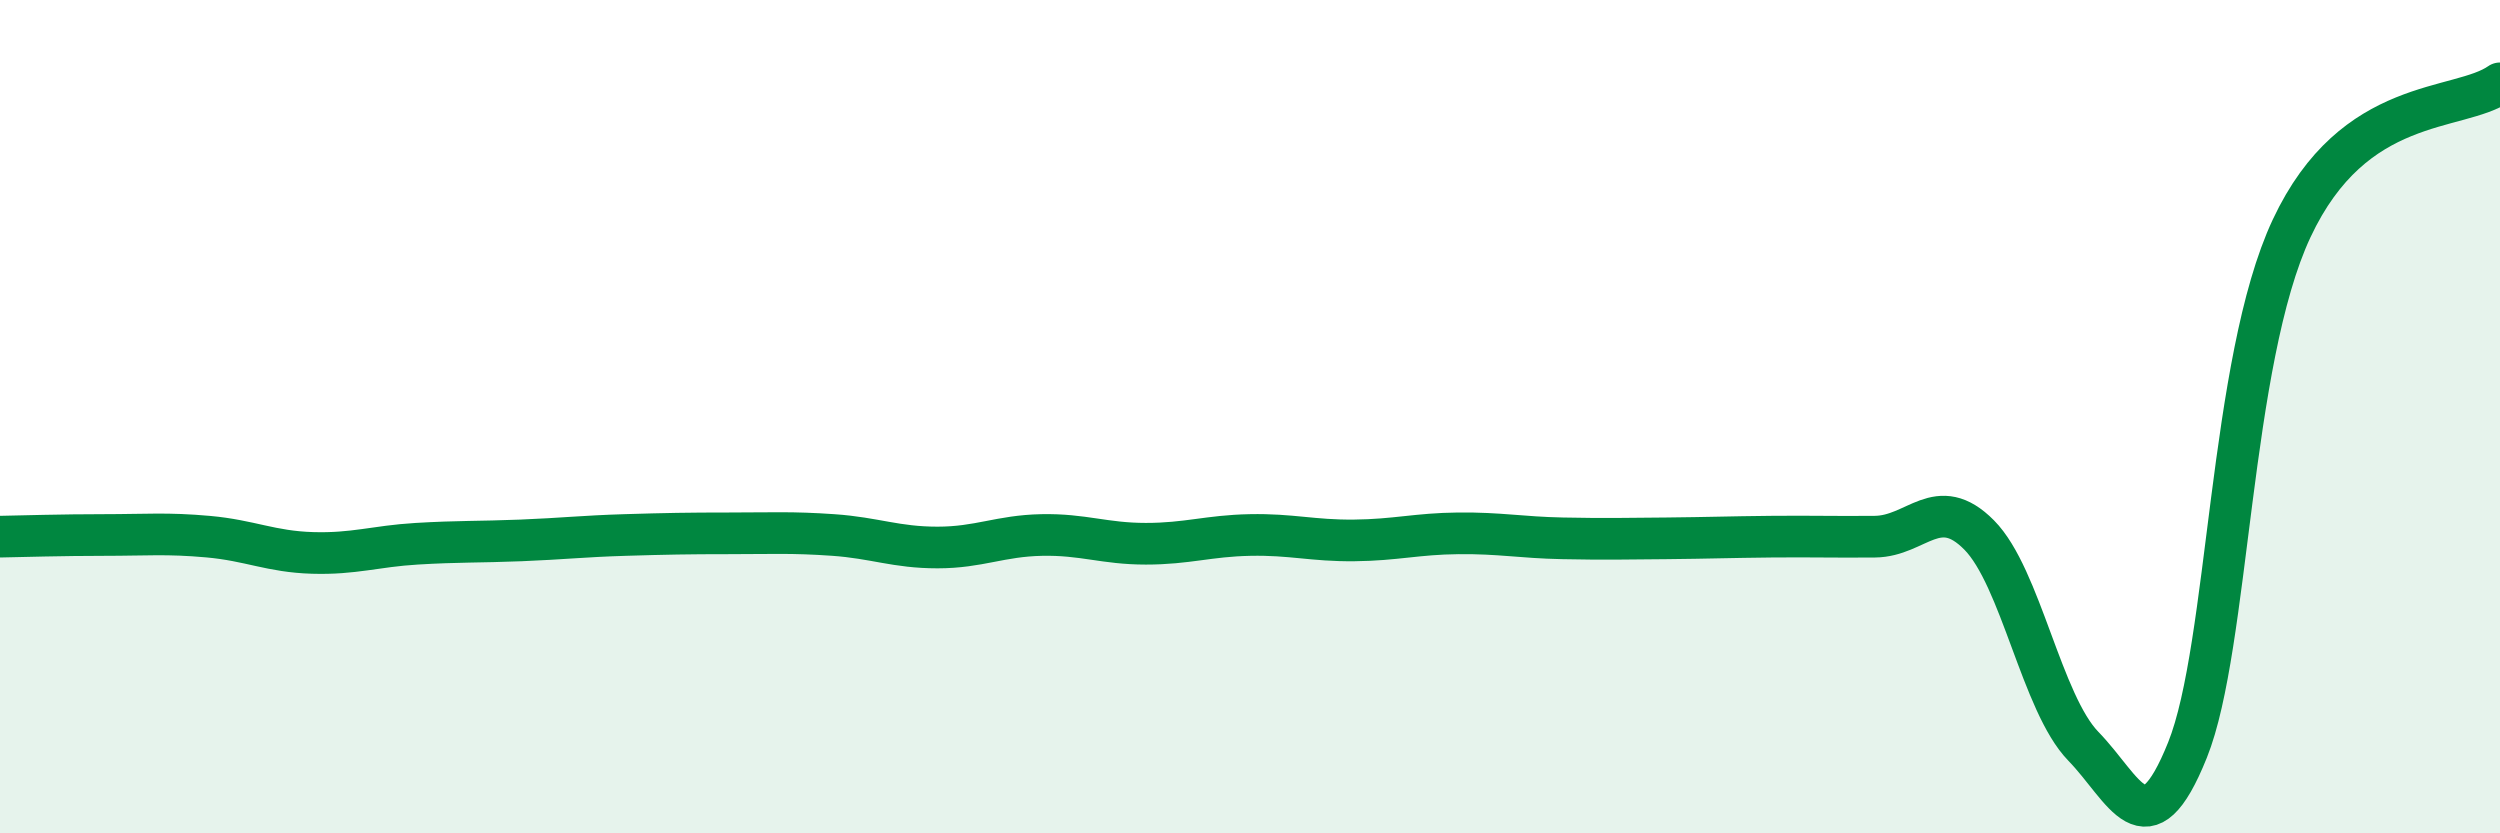 
    <svg width="60" height="20" viewBox="0 0 60 20" xmlns="http://www.w3.org/2000/svg">
      <path
        d="M 0,12.88 C 0.5,12.87 1.5,12.84 2.5,12.84 C 3.5,12.84 4,12.79 5,12.88 C 6,12.97 6.5,13.24 7.5,13.27 C 8.5,13.3 9,13.11 10,13.05 C 11,12.99 11.5,13.01 12.5,12.97 C 13.5,12.93 14,12.87 15,12.84 C 16,12.81 16.5,12.8 17.5,12.8 C 18.5,12.8 19,12.77 20,12.84 C 21,12.91 21.5,13.14 22.5,13.14 C 23.5,13.14 24,12.86 25,12.84 C 26,12.82 26.5,13.05 27.5,13.05 C 28.5,13.05 29,12.86 30,12.84 C 31,12.82 31.5,12.98 32.5,12.97 C 33.5,12.96 34,12.81 35,12.8 C 36,12.79 36.5,12.9 37.5,12.92 C 38.5,12.94 39,12.93 40,12.92 C 41,12.91 41.5,12.89 42.5,12.88 C 43.5,12.87 44,12.89 45,12.88 C 46,12.87 46.5,11.83 47.5,12.84 C 48.5,13.85 49,16.88 50,17.91 C 51,18.94 51.5,20.49 52.5,18 C 53.5,15.51 53.5,8.68 55,5.48 C 56.5,2.28 59,2.7 60,2L60 20L0 20Z"
        fill="#008740"
        opacity="0.1"
        stroke-linecap="round"
        stroke-linejoin="round"
      />
      <path
        d="M 0,12.88 C 0.5,12.87 1.5,12.84 2.5,12.84 C 3.5,12.84 4,12.79 5,12.88 C 6,12.97 6.5,13.24 7.5,13.27 C 8.5,13.3 9,13.11 10,13.05 C 11,12.99 11.5,13.01 12.5,12.97 C 13.5,12.93 14,12.87 15,12.84 C 16,12.81 16.5,12.8 17.5,12.8 C 18.5,12.8 19,12.77 20,12.84 C 21,12.91 21.5,13.14 22.5,13.14 C 23.5,13.14 24,12.86 25,12.84 C 26,12.82 26.5,13.05 27.5,13.05 C 28.5,13.05 29,12.86 30,12.84 C 31,12.82 31.5,12.98 32.5,12.97 C 33.5,12.96 34,12.81 35,12.8 C 36,12.79 36.5,12.9 37.5,12.92 C 38.5,12.94 39,12.93 40,12.92 C 41,12.91 41.5,12.89 42.5,12.88 C 43.5,12.87 44,12.89 45,12.88 C 46,12.87 46.5,11.83 47.5,12.84 C 48.5,13.85 49,16.88 50,17.91 C 51,18.94 51.5,20.49 52.5,18 C 53.5,15.51 53.5,8.68 55,5.48 C 56.5,2.28 59,2.7 60,2"
        stroke="#008740"
        stroke-width="1"
        fill="none"
        stroke-linecap="round"
        stroke-linejoin="round"
      />
    </svg>
  